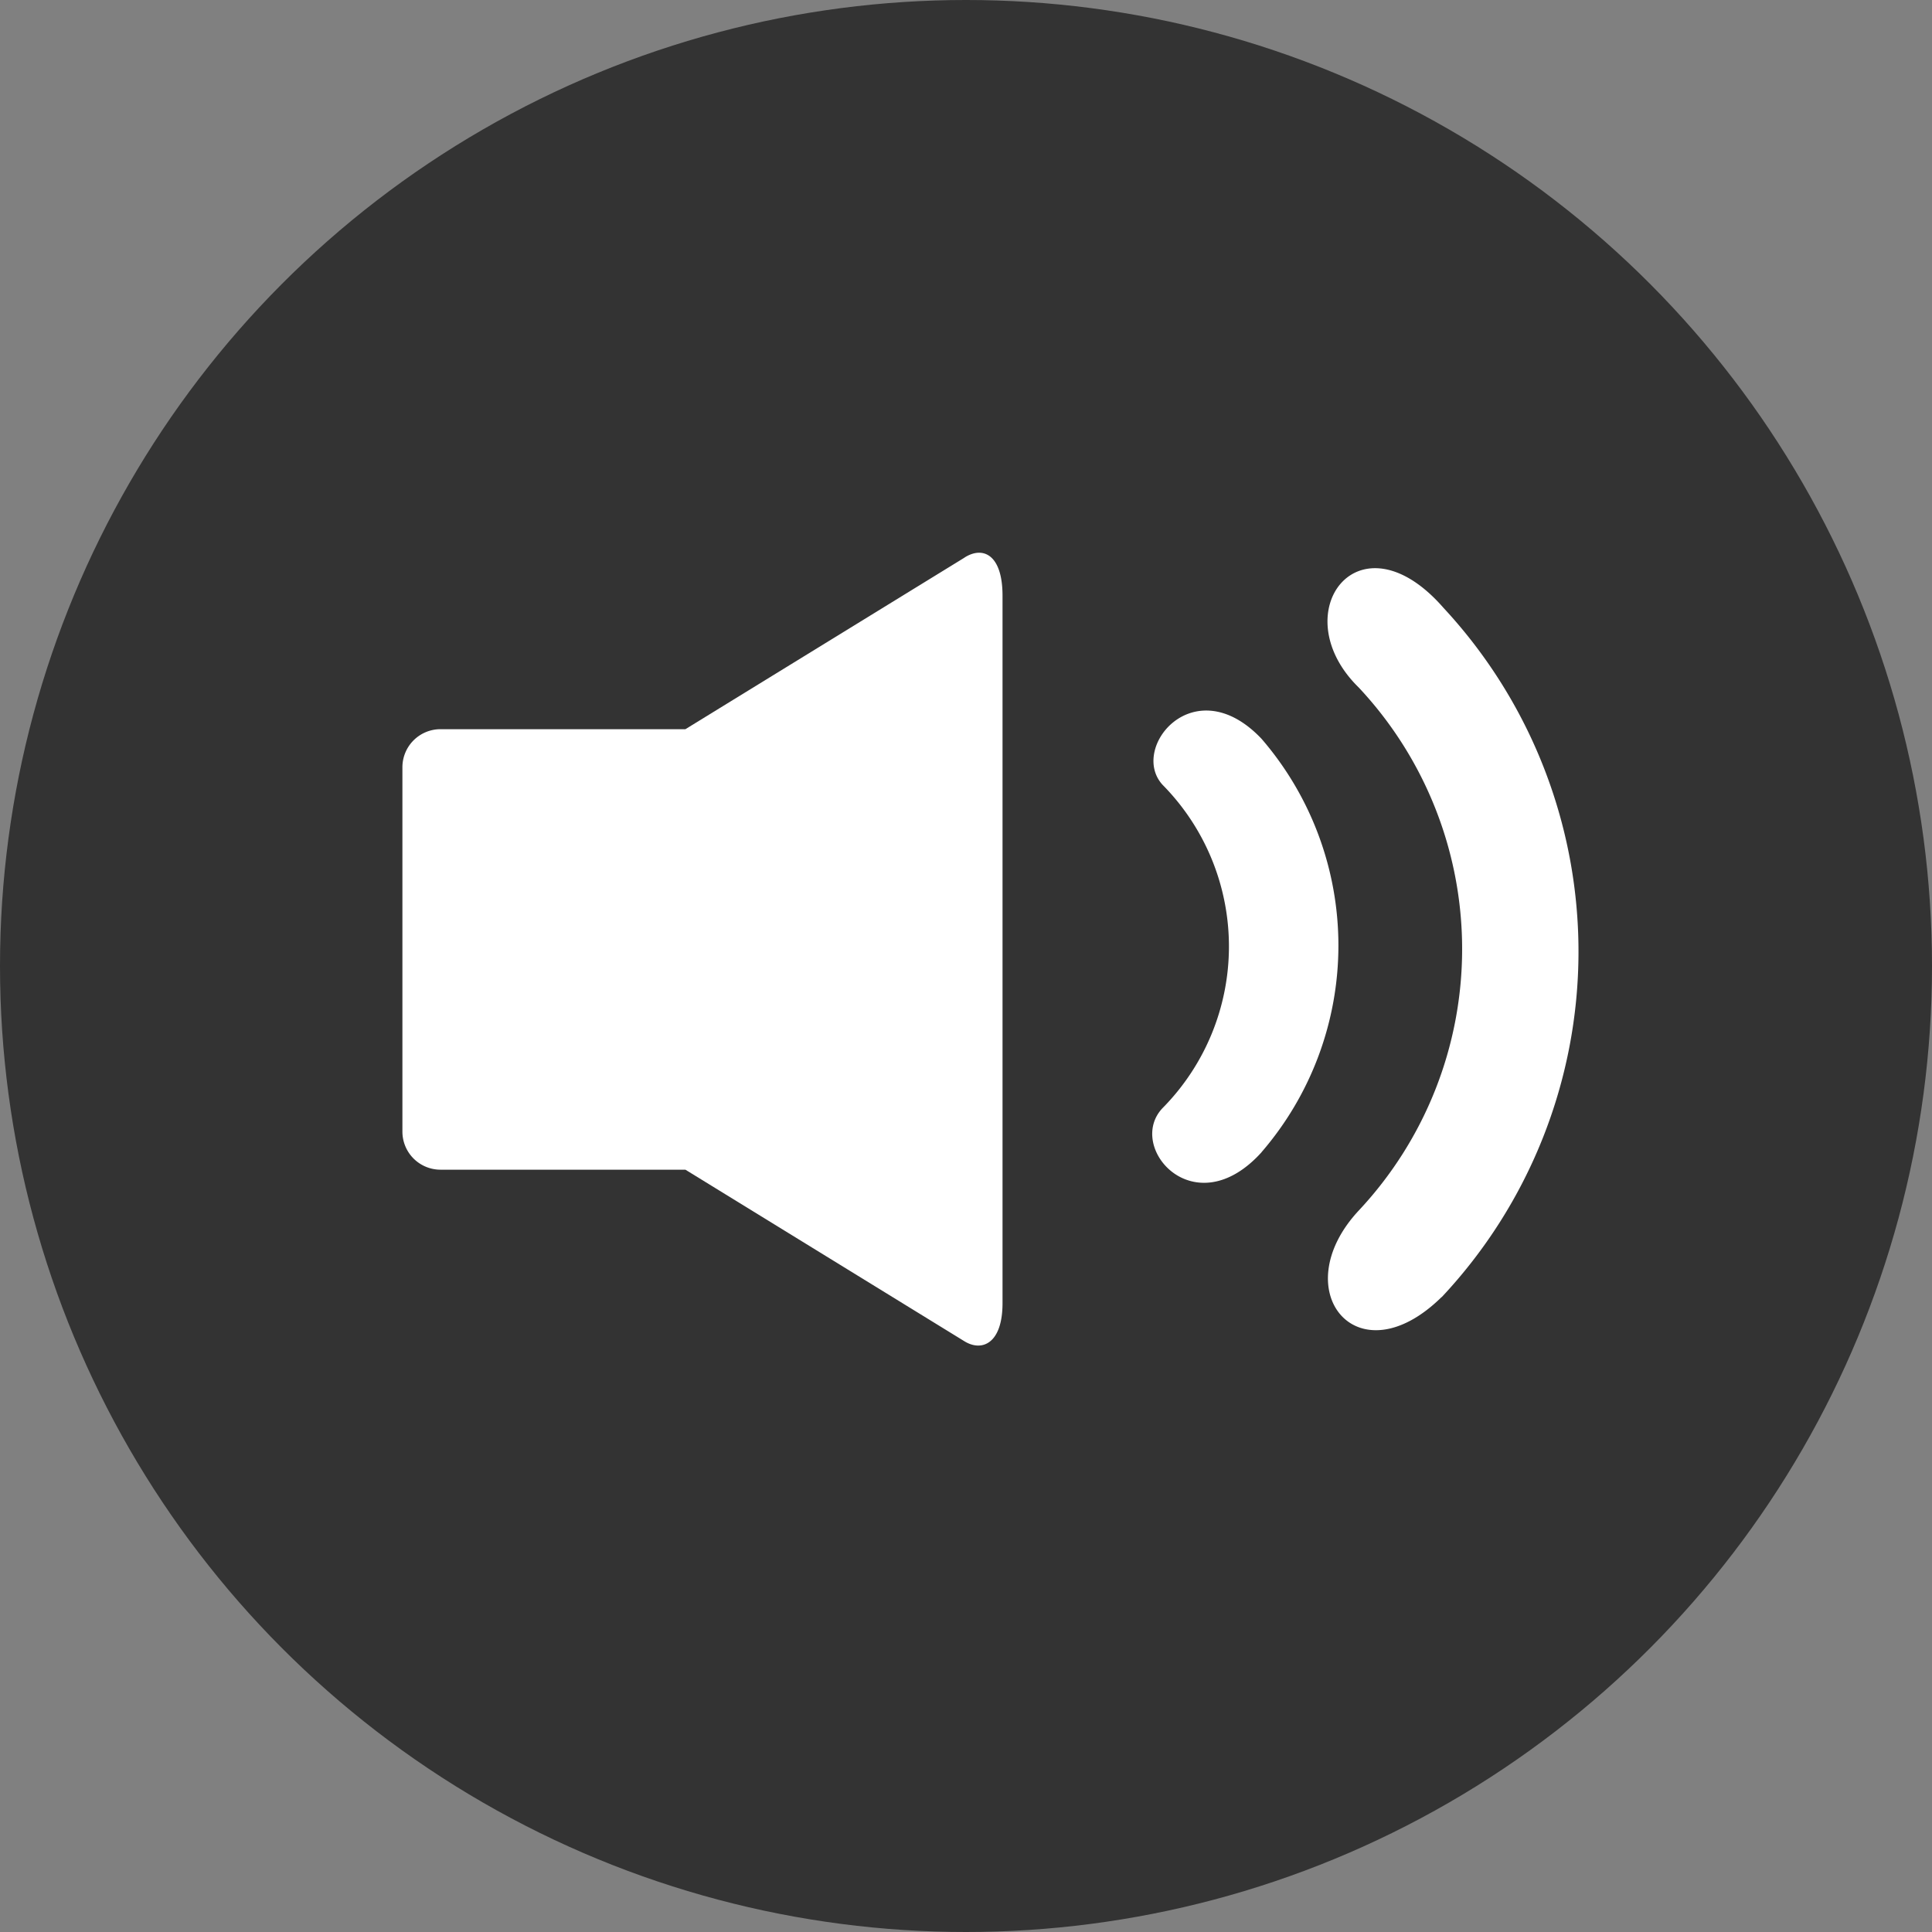 <svg xmlns="http://www.w3.org/2000/svg" width="21" height="21" viewBox="0 0 21 21">
  <rect x="0" y="0" width="21" height="21" fill="#808080" stroke="none"/>
  <g id="Group_1726" data-name="Group 1726" transform="translate(23755 -9959.283)">
    <circle id="Ellipse_56" data-name="Ellipse 56" cx="10.5" cy="10.5" r="10.5" transform="translate(-23755 9959.283)" fill="#333333"/>
    <g id="np_sound_815189_000000" transform="translate(-23750.627 9965.291)">
      <path id="Path_2556" data-name="Path 2556" d="M7.943,17.012,4.909,18.877H2.247a.414.414,0,0,0-.414.414v3.96a.414.414,0,0,0,.414.414H4.909l3.033,1.865c.19.117.414.026.414-.414V17.426c0-.445-.211-.544-.414-.414Z" transform="translate(-1.832 -16.959)" fill="#FFF"/>
      <path id="Path_2557" data-name="Path 2557" d="M58.966,32.731a3.438,3.438,0,0,0,0-4.494c-.73-.768-1.44.1-1.076.5a2.5,2.5,0,0,1,0,3.515c-.4.422.346,1.286,1.076.48Zm1.959,1.575a5.489,5.489,0,0,0,.02-7.491c-.922-1.057-1.748.058-.922.865a4.157,4.157,0,0,1,0,5.685c-.806.865-.019,1.844.9.941Z" transform="translate(-49.627 -26.215)" fill="#FFF"/>
    </g>
  </g>
</svg>
